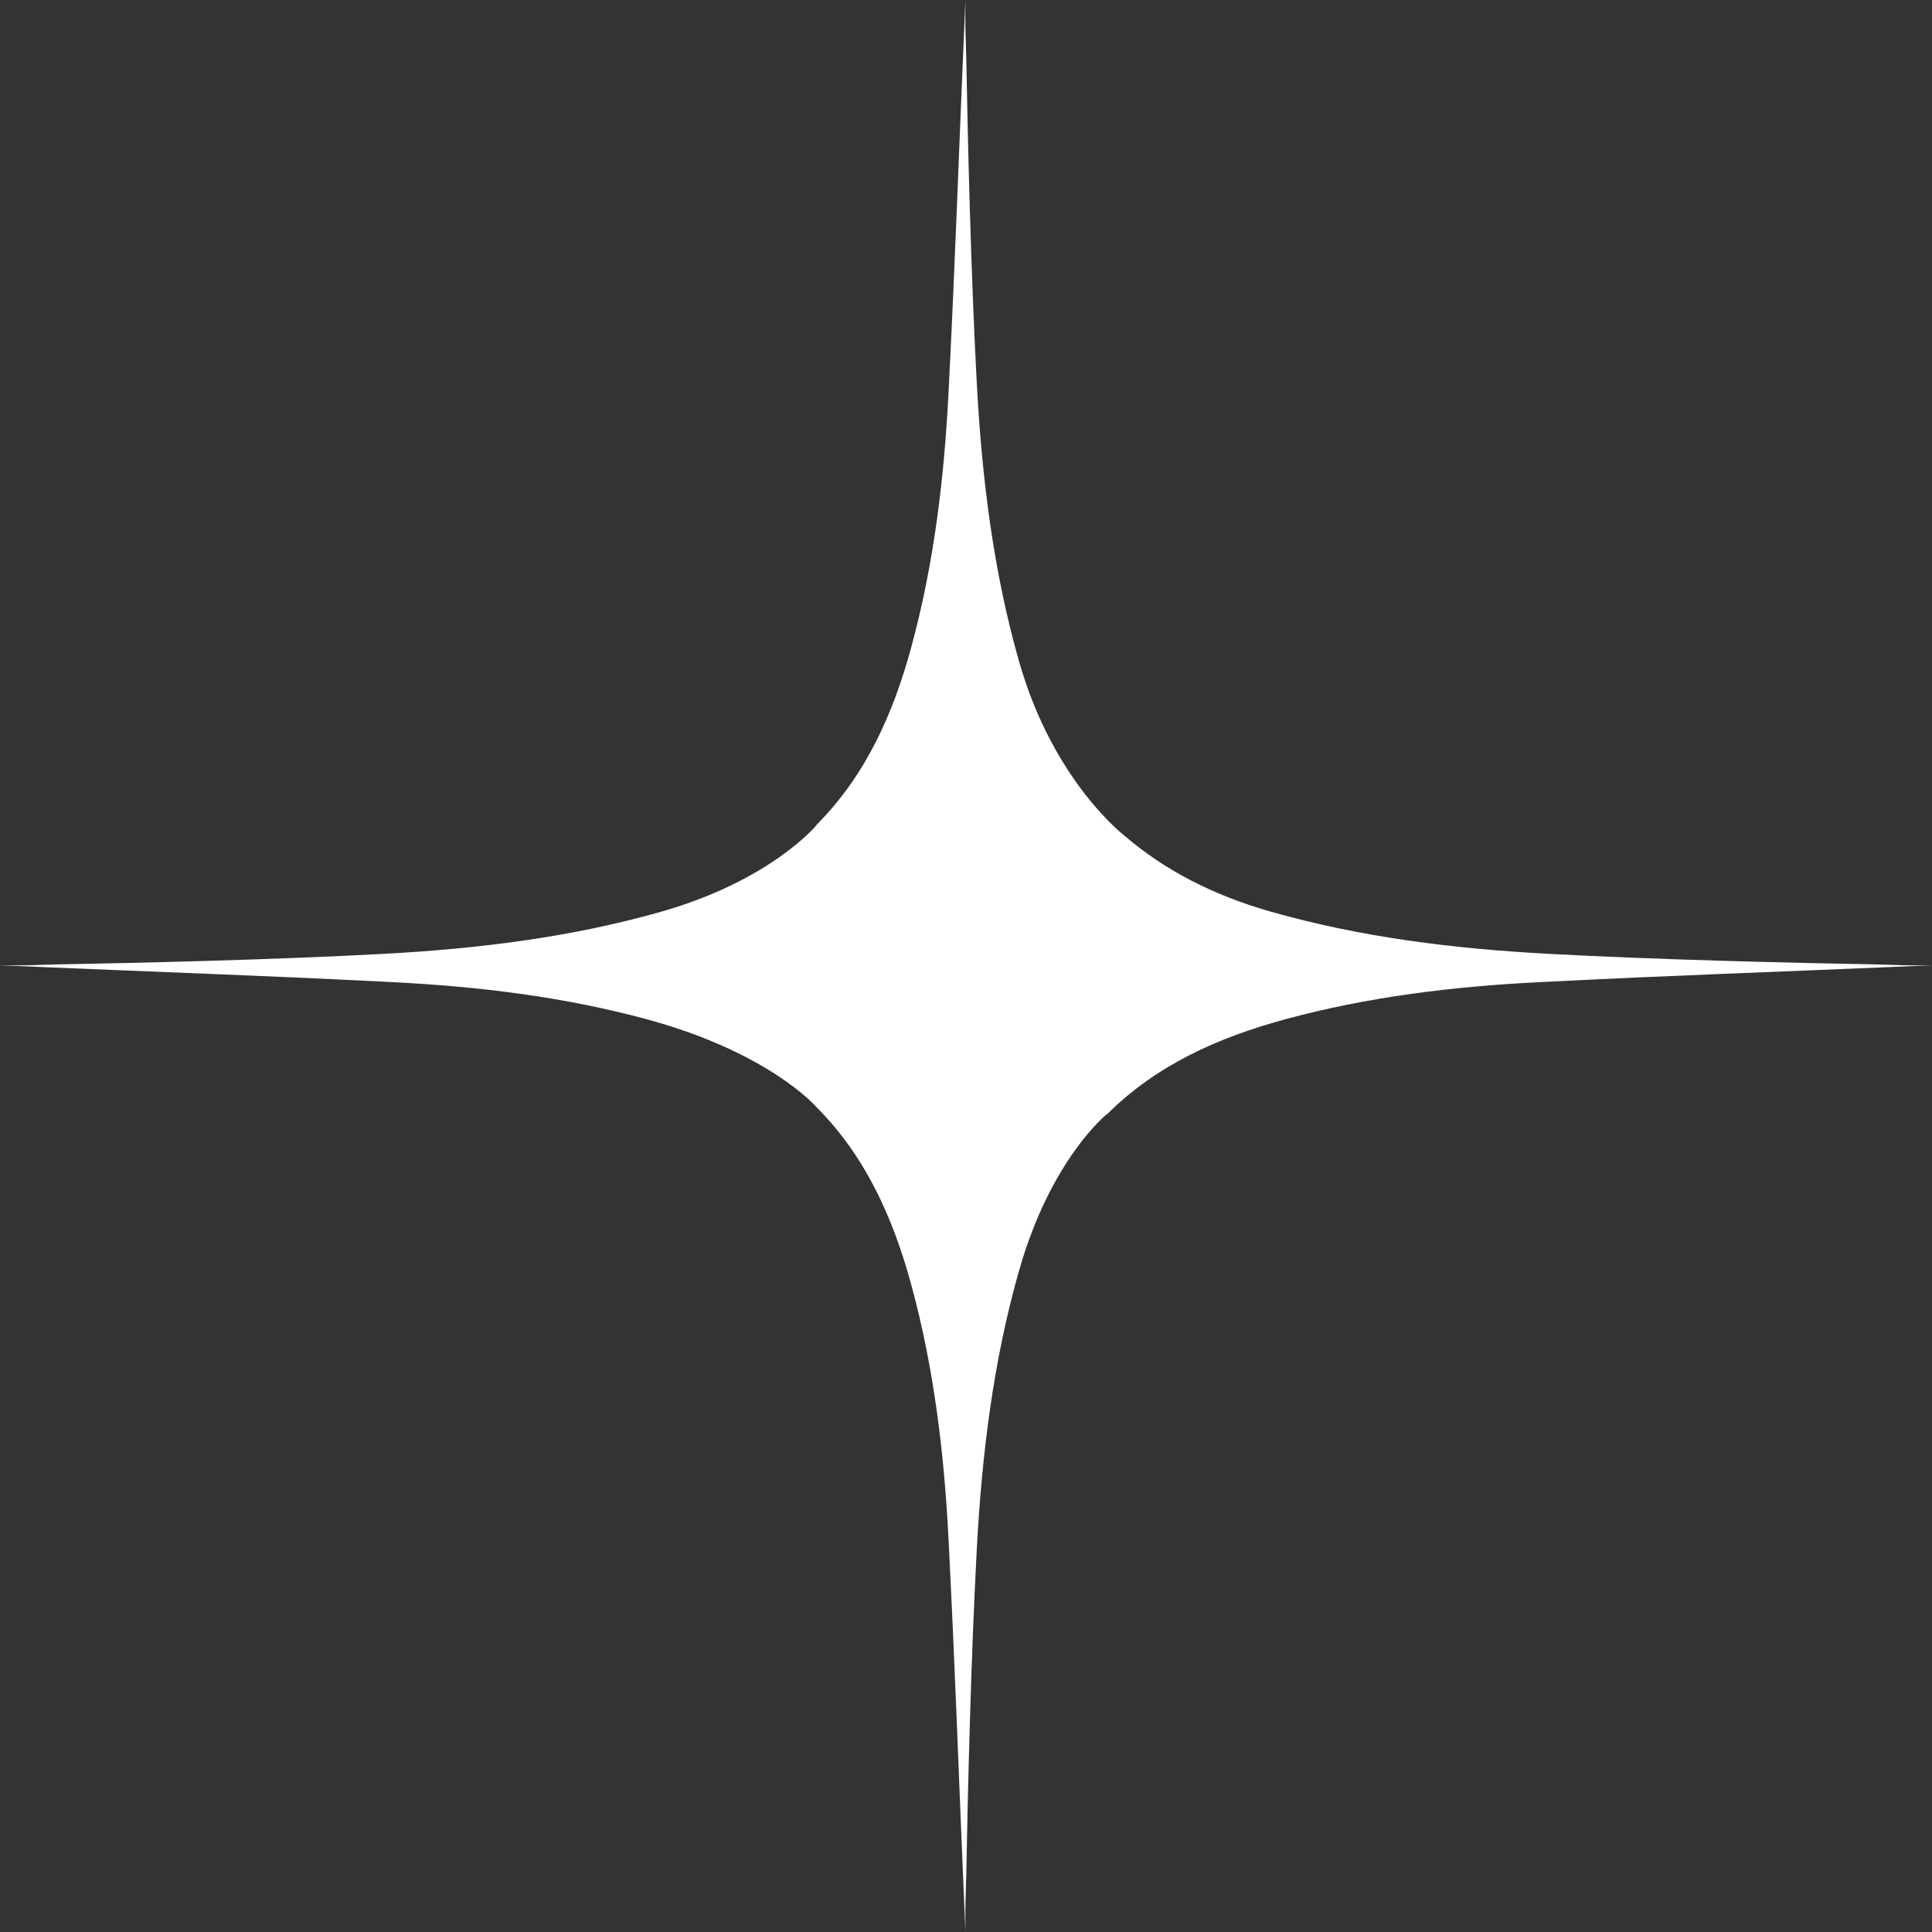 <?xml version="1.0" encoding="UTF-8" standalone="yes"?>
<svg id="Camada_2" data-name="Camada 2" xmlns="http://www.w3.org/2000/svg" viewBox="0 0 997.23 997.23">
  <rect x="0" y="0" width="997.23" height="997.23" fill="#333333" stroke="none"/>
  <defs>
    <style>
      .cls-1 {
        fill: #fff;
        stroke-width: 0px;
      }
    </style>
  </defs>
  <g id="Camada_1-2" data-name="Camada 1">
    <path class="cls-1" d="m981.46,498.18c-4.91-.15-9.81-.28-14.72-.42-39.75-.71-110.63-2.34-167.79-5.44-48.36-2.62-96.45-8.44-143.41-21.87-29.47-8.42-54.31-21.29-74.6-38.66,0,0-37.06-27.84-54.86-90.1-13.42-46.96-19.25-95.05-21.87-143.41-3.1-57.16-4.73-128.04-5.44-167.79-.13-4.91-.27-9.81-.42-14.72-.16-5.25-.02-10.52-.02-15.77-.34,7.52-.66,15.05-.98,22.57-2.51,59-4.43,114.42-7.47,174.39-.02.44-.05.89-.07,1.33-.08,1.51-.14,3.01-.22,4.52-2.25,44.35-7.55,88.43-19.27,131.44-9.4,34.48-23.66,66.3-49,91.64.03.03.05.07.08.1,0,0-23.46,28.39-79.71,44.47-46.96,13.42-95.05,19.25-143.41,21.87-57.16,3.1-128.04,4.73-167.79,5.44-4.91.13-9.81.27-14.72.42-5.25.16-10.52.02-15.77.02,7.52.34,15.05.66,22.57.98,59,2.51,114.42,4.43,174.39,7.47.44.02.89.05,1.33.07,1.51.08,3.01.14,4.52.22,44.35,2.25,88.43,7.55,131.44,19.27,62.93,17.16,87.11,45.1,87.08,45.13,25.34,25.34,39.59,57.16,49,91.64,11.73,43,17.03,87.09,19.27,131.44.08,1.51.14,3.01.22,4.52.02.44.05.89.07,1.33,3.04,59.97,4.96,115.39,7.47,174.39.32,7.52.65,15.05.98,22.57,0-5.26-.14-10.52.02-15.77.15-4.91.28-9.81.42-14.72.71-39.75,2.34-110.63,5.44-167.79,2.62-48.36,8.44-96.45,21.87-143.41,16.44-57.51,45.16-80.41,45.16-80.41.03.03.07.05.1.08,25.34-25.34,57.16-39.59,91.64-49,43-11.73,87.09-17.03,131.44-19.27,1.51-.08,3.01-.14,4.52-.22.44-.02.89-.05,1.33-.07,59.97-3.04,115.39-4.96,174.39-7.47,7.52-.32,15.05-.65,22.57-.98-5.26,0-10.52.14-15.77-.02Z"/>
  </g>
</svg>